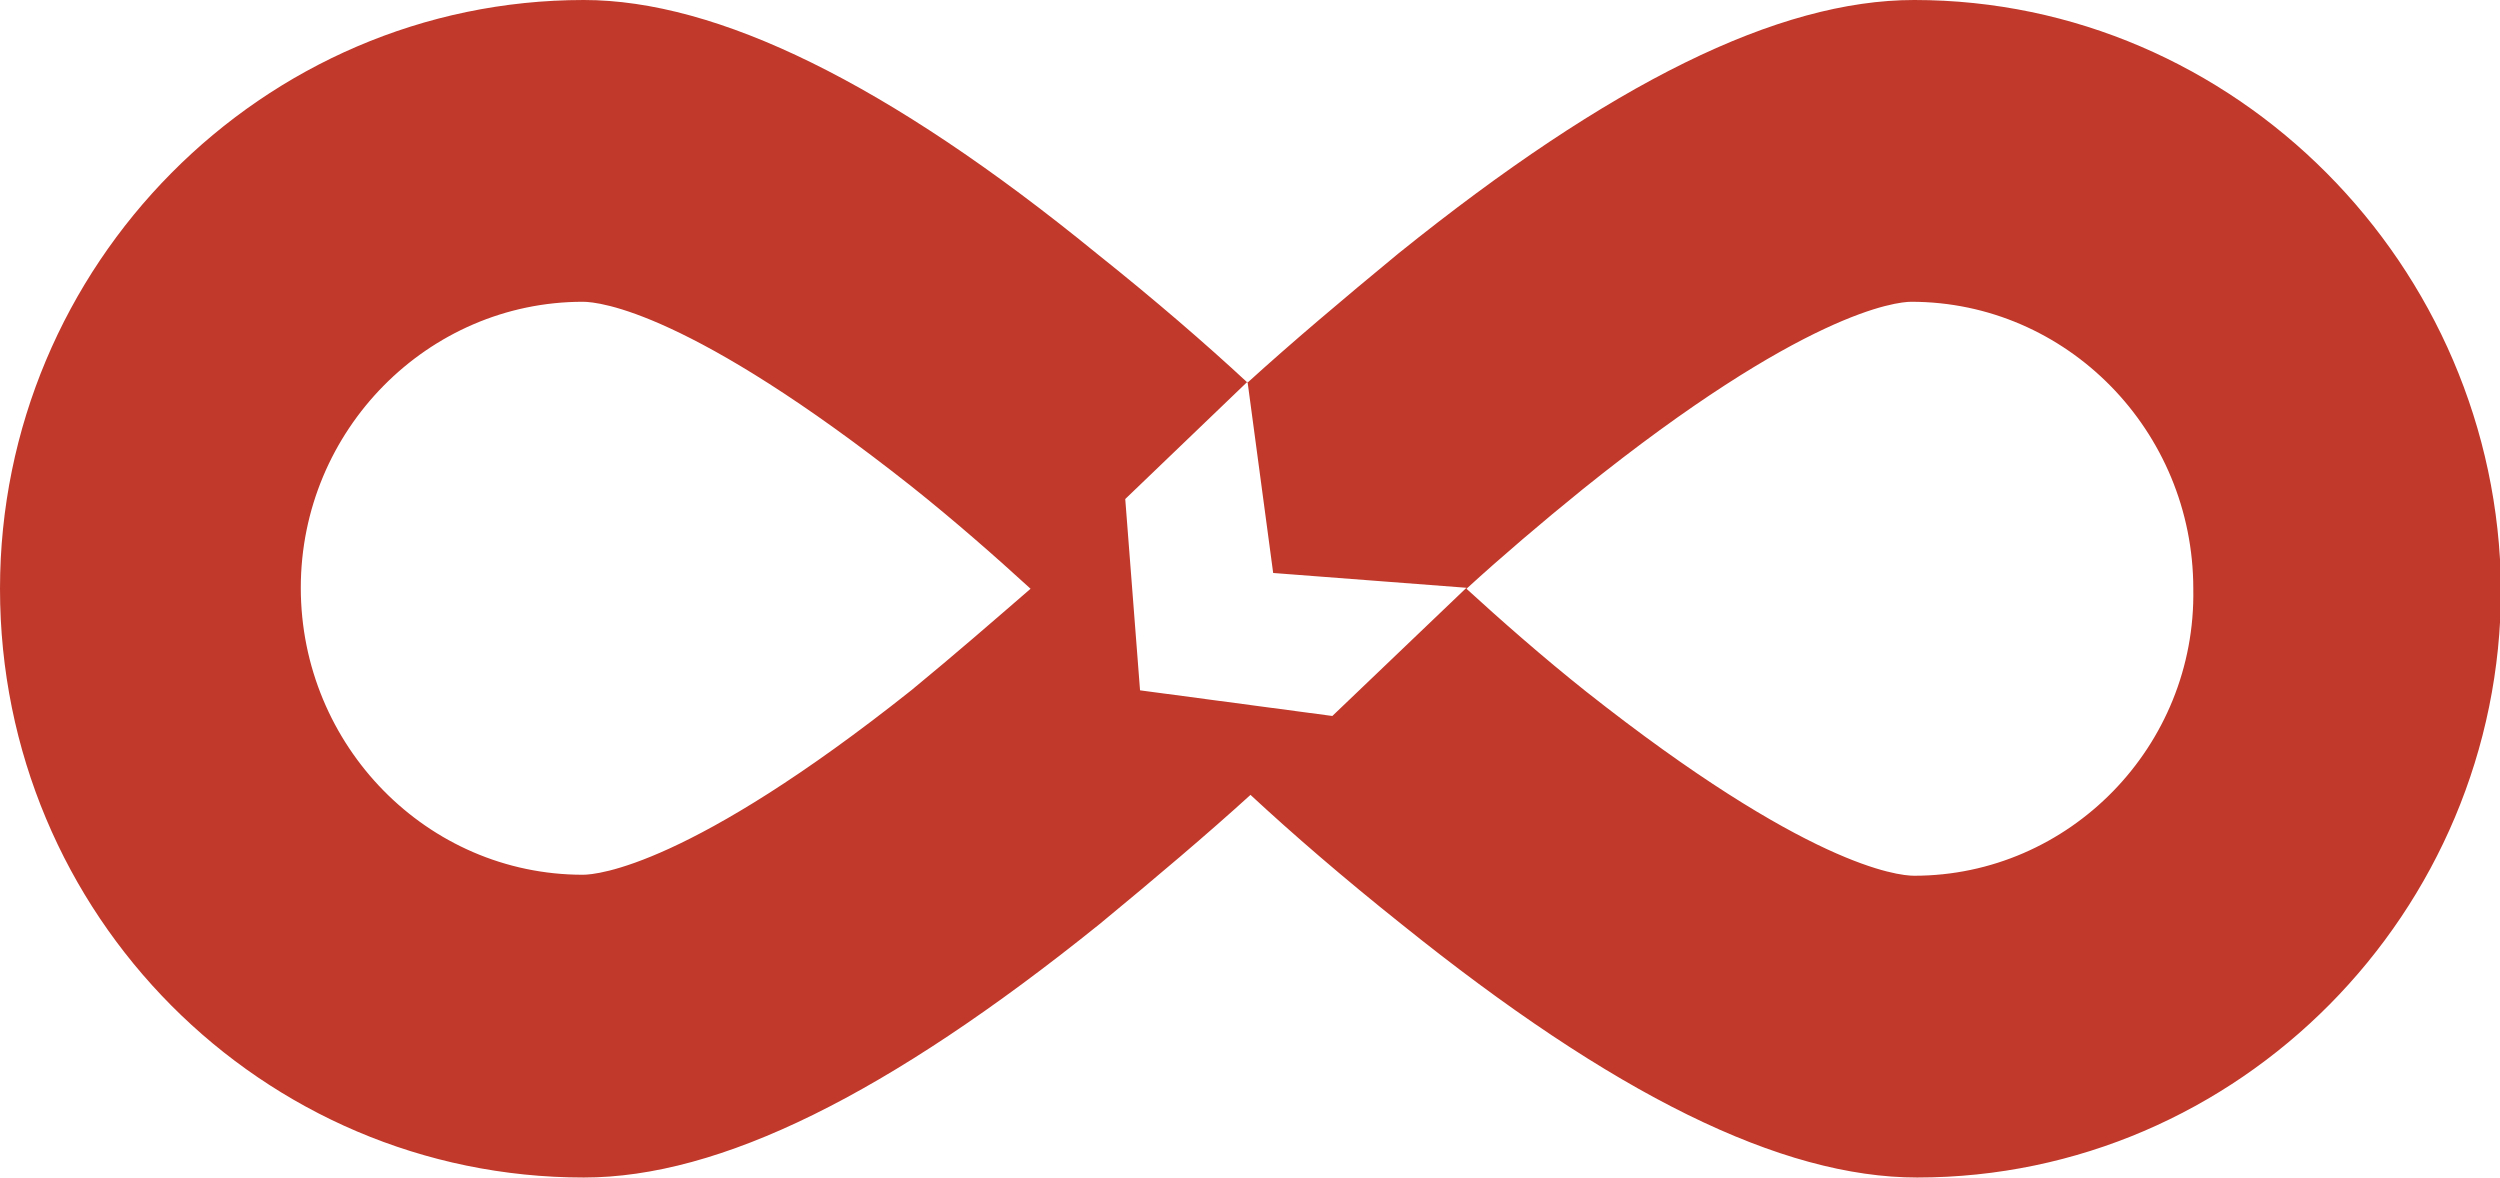 <?xml version="1.0" encoding="utf-8"?>
<!-- Generator: Adobe Illustrator 18.1.1, SVG Export Plug-In . SVG Version: 6.00 Build 0)  -->
<svg version="1.1" id="mark" xmlns="http://www.w3.org/2000/svg" xmlns:xlink="http://www.w3.org/1999/xlink" x="0px" y="0px"
	 viewBox="37.9 217.4 253.5 119.4" enable-background="new 37.9 217.4 253.5 119.4" xml:space="preserve">
<g>
	<g>
		<path fill="#C0392B" d="M232,217.4c-13.8,0-30.8,8.4-52.3,25.7c-5.7,4.7-10.9,9.1-15.3,13.1c-4.2-3.9-9.4-8.4-15.3-13.1
			c-21.2-17.3-38.5-25.7-52-25.7c-32.6,0-59.2,26.9-59.2,59.7c0,33.1,26.6,59.7,59.2,59.7c13.8,0,30.8-8.4,52.3-25.7
			c5.7-4.7,10.9-9.1,15.3-13.1c4.2,3.9,9.4,8.4,15.3,13.1c21.5,17.3,38.5,25.7,52.3,25.7c32.6,0,59.2-26.9,59.2-59.7
			C291.2,244.3,264.5,217.4,232,217.4z M130.3,287.4c-22.4,17.8-31.8,18.7-33.3,18.7c-15.8,0-28.6-13.1-28.6-29.1S81.3,248,97,248
			c1.7,0,10.9,1,33.3,18.7c4.4,3.5,8.6,7.2,12.1,10.4C138.7,280.3,134.8,283.7,130.3,287.4z M173,290l-19.5-2.6l-1.5-19.4l12.4-11.9
			l2.6,19.4l19.6,1.5L173,290z M232,306.2c-1.7,0-10.9-1-33.3-18.7c-4.4-3.5-8.6-7.2-12.1-10.4c3.5-3.2,7.6-6.7,11.8-10.1
			c22.4-18,31.8-19,33.3-19c15.8,0,28.6,13.1,28.6,29.1C260.6,293.1,247.7,306.2,232,306.2z"/>
	</g>
</g>
</svg>
